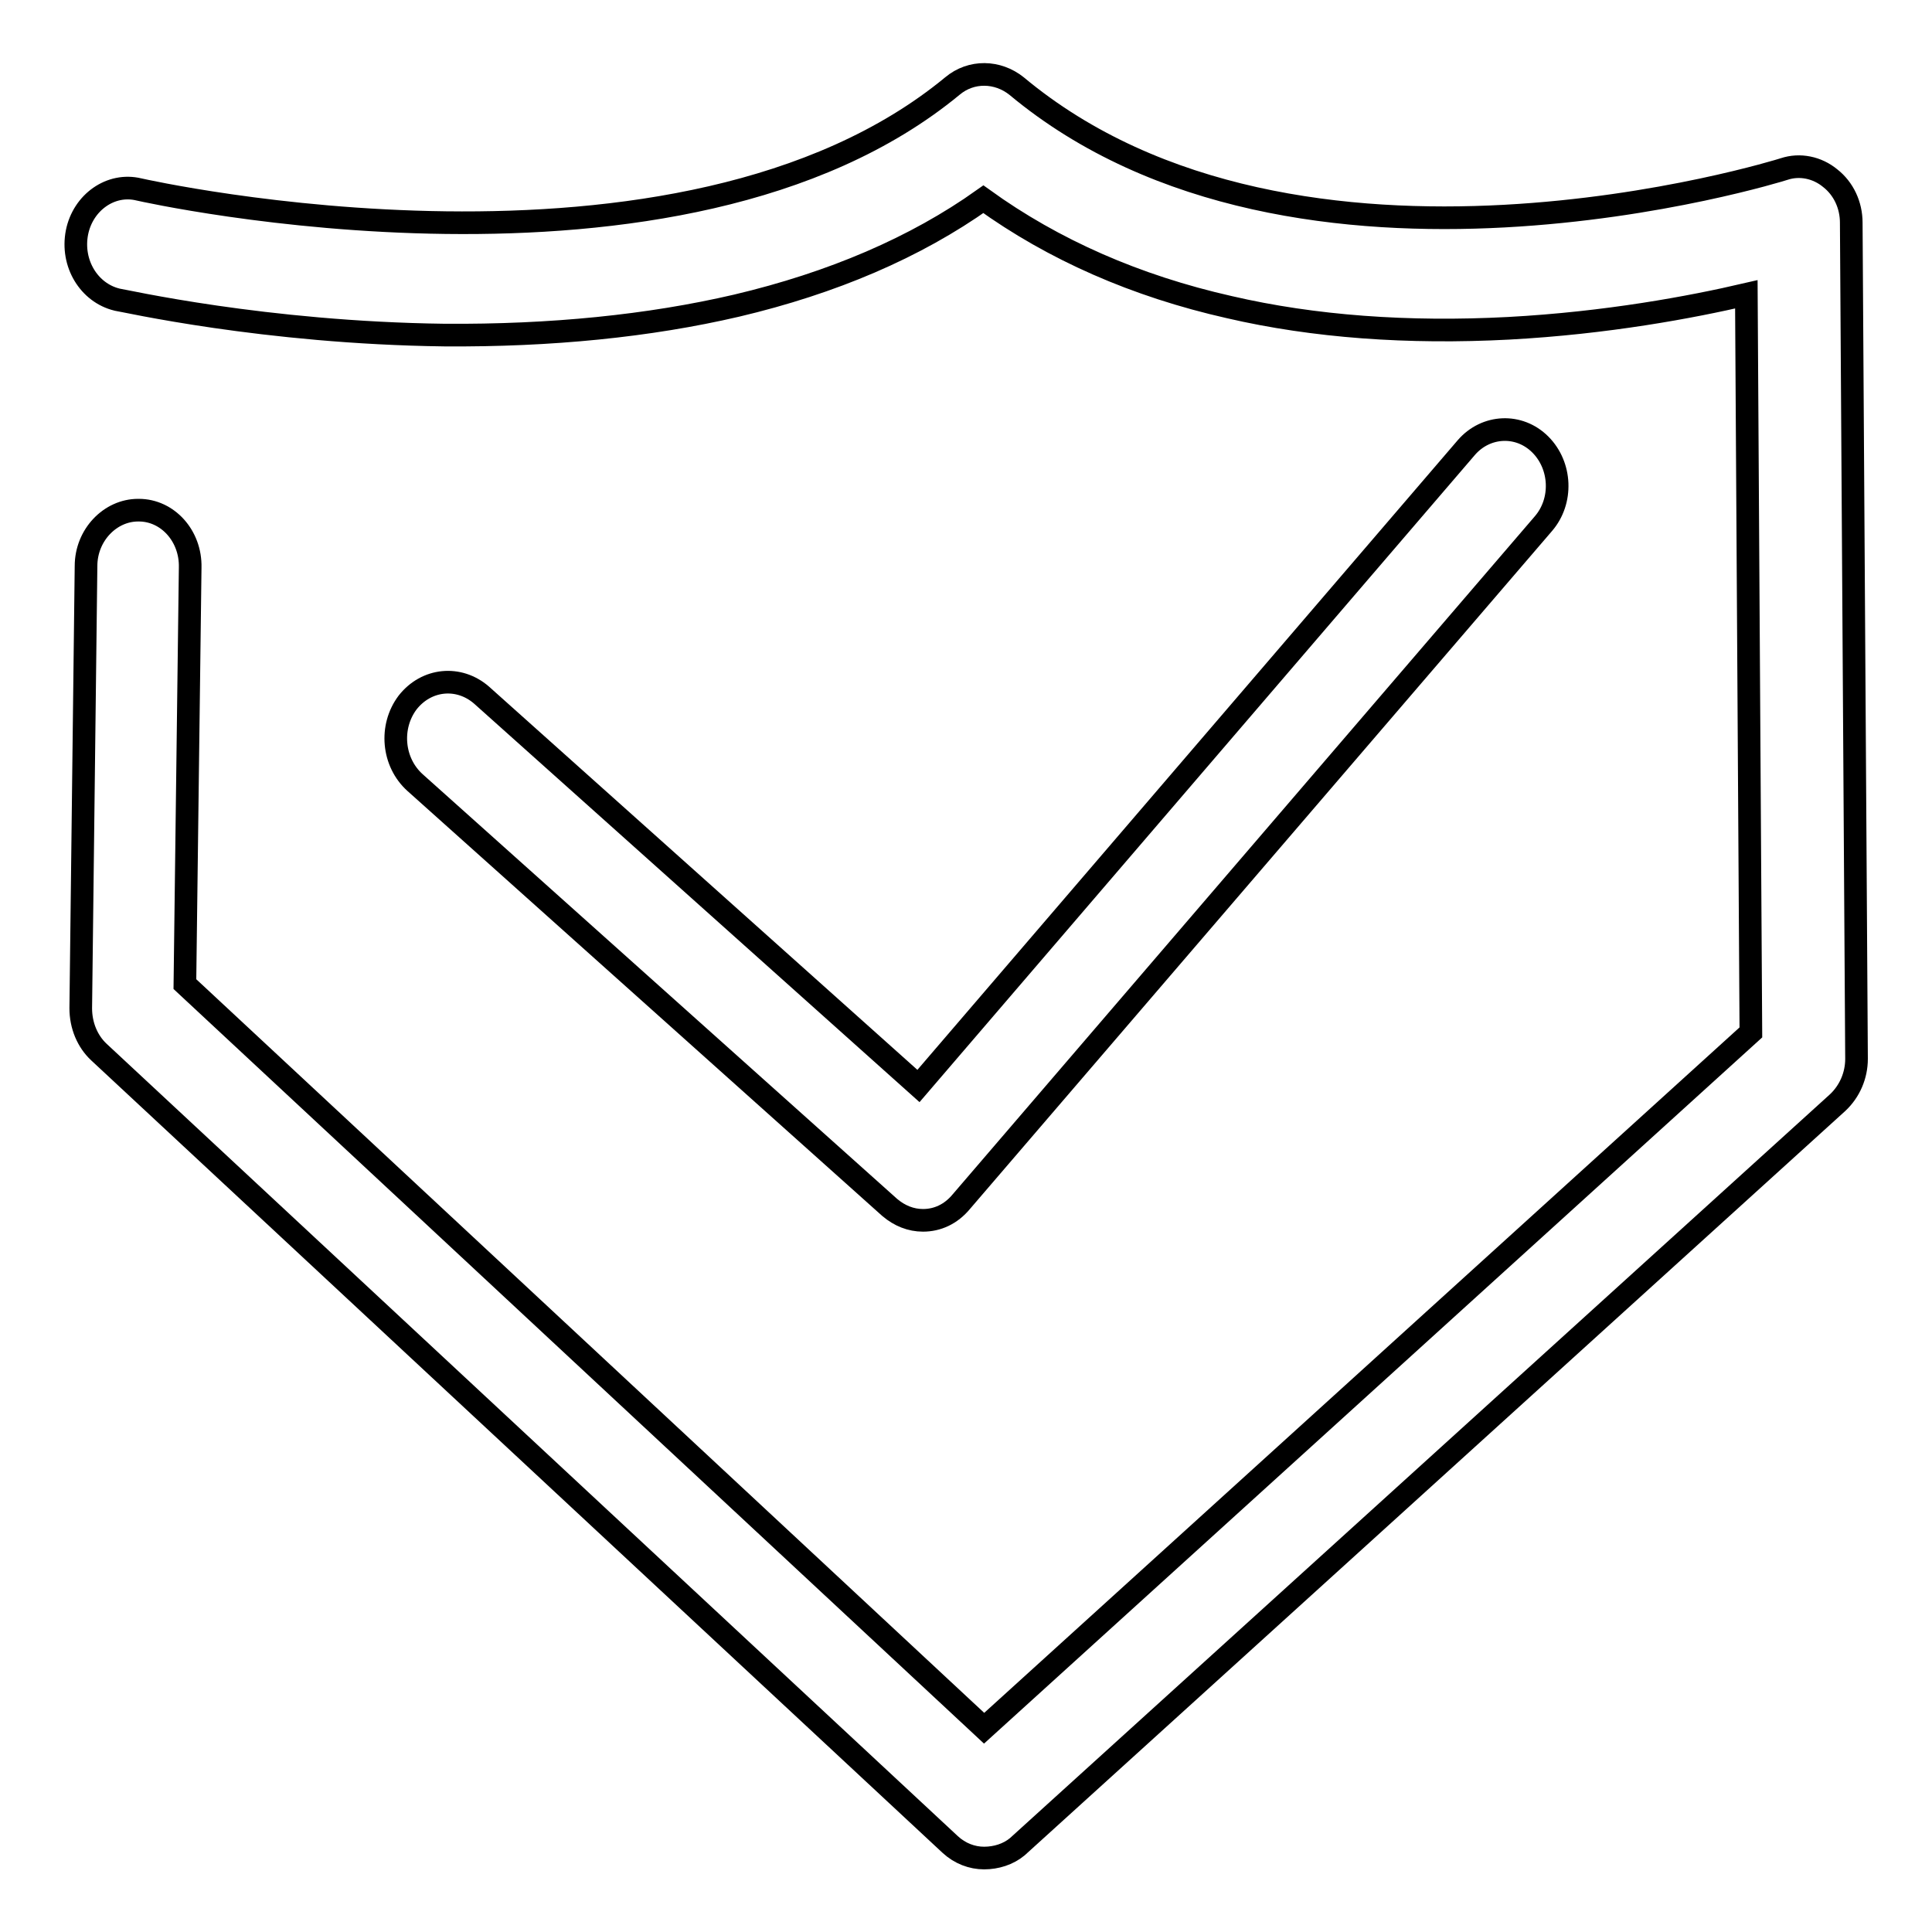 <?xml version="1.0" encoding="utf-8"?>
<!-- Svg Vector Icons : http://www.onlinewebfonts.com/icon -->
<!DOCTYPE svg PUBLIC "-//W3C//DTD SVG 1.1//EN" "http://www.w3.org/Graphics/SVG/1.1/DTD/svg11.dtd">
<svg version="1.1" xmlns="http://www.w3.org/2000/svg" xmlns:xlink="http://www.w3.org/1999/xlink" x="0px" y="0px" viewBox="0 0 256 256" enable-background="new 0 0 256 256" xml:space="preserve">
<g><g><path stroke-width="3" fill-opacity="0" stroke="#000000"  d="M130.4,246.2c-1.6,0-3.2-0.6-4.5-1.8l-112.8-105c-1.5-1.4-2.4-3.5-2.4-5.8L11.4,75c0-4.1,3.2-7.4,6.9-7.4c0,0,0.1,0,0.1,0c3.8,0,6.9,3.4,6.8,7.6l-0.7,55.2L130.4,229l101.6-92.2l-0.6-97.8c-7.3,1.7-18.5,3.8-31.5,4.5c-13.3,0.7-25.8-0.2-37-2.8c-12.4-2.8-23.3-7.6-32.6-14.3c-9,6.4-20,11.1-32.7,14.1c-11.6,2.7-24.6,4-38.7,3.9c-23.9-0.3-42.6-4.6-43.4-4.7c-3.7-0.9-6.1-4.8-5.3-8.9c0.8-4,4.5-6.6,8.2-5.7c0.9,0.2,71.7,16.1,107.8-13.7c2.5-2.1,6-2,8.5,0c37.3,31.1,101.1,11.2,101.7,11c2.1-0.7,4.4-0.2,6.1,1.2c1.8,1.4,2.8,3.6,2.8,5.9l0.7,110.8c0,2.2-0.9,4.3-2.5,5.8l-108.7,98.6C133.6,245.7,132,246.2,130.4,246.2z"/><path stroke-width="3" fill-opacity="0" stroke="#000000"  d="M122.3,161.7c-1.6,0-3.1-0.6-4.4-1.7l-62.9-56.3C52,101,51.6,96.3,54,93.1c2.5-3.2,6.8-3.6,9.8-1l57.9,51.8l72.6-84.6c2.6-3,7-3.2,9.8-0.4c2.8,2.8,3,7.5,0.4,10.5l-77.1,89.8C126,160.9,124.2,161.7,122.3,161.7z"/></g></g>
</svg>